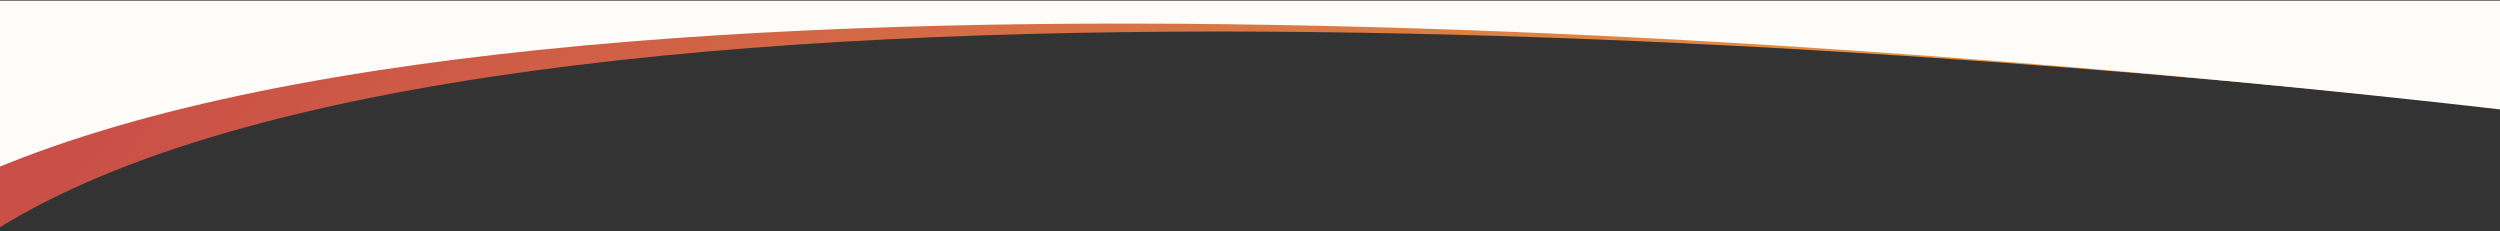 <svg width="3199" height="296" viewBox="0 0 3199 296" fill="none" xmlns="http://www.w3.org/2000/svg">
<rect x="0" y="0" width="3199" height="296" fill="#333333" stroke="none"/>
<mask id="mask0_15967_5312" style="mask-type:alpha" maskUnits="userSpaceOnUse" x="0" y="0" width="3199" height="296">
<rect x="3199" y="295.5" width="3199" height="294.777" transform="rotate(180 3199 295.5)" fill="#D9D9D9"/>
</mask>
<g mask="url(#mask0_15967_5312)">
<path fill-rule="evenodd" clip-rule="evenodd" d="M3212.39 -218.684V140.016C2609.18 72.817 635.173 -109.764 -6.704 294.883V-218.684H3212.39Z" fill="url(#paint0_linear_15967_5312)"/>
<path fill-rule="evenodd" clip-rule="evenodd" d="M3209.05 -222.032V141.12C2666.85 78.563 769.131 -109.741 -8.377 216.656V-222.032H3209.05Z" fill="#FDFCF8"/>
</g>
<defs>
<linearGradient id="paint0_linear_15967_5312" x1="3033.56" y1="93.124" x2="812.607" y2="-1916.69" gradientUnits="userSpaceOnUse">
<stop stop-color="#EAA240"/>
<stop offset="1" stop-color="#BB2D4A"/>
</linearGradient>
</defs>
</svg>
